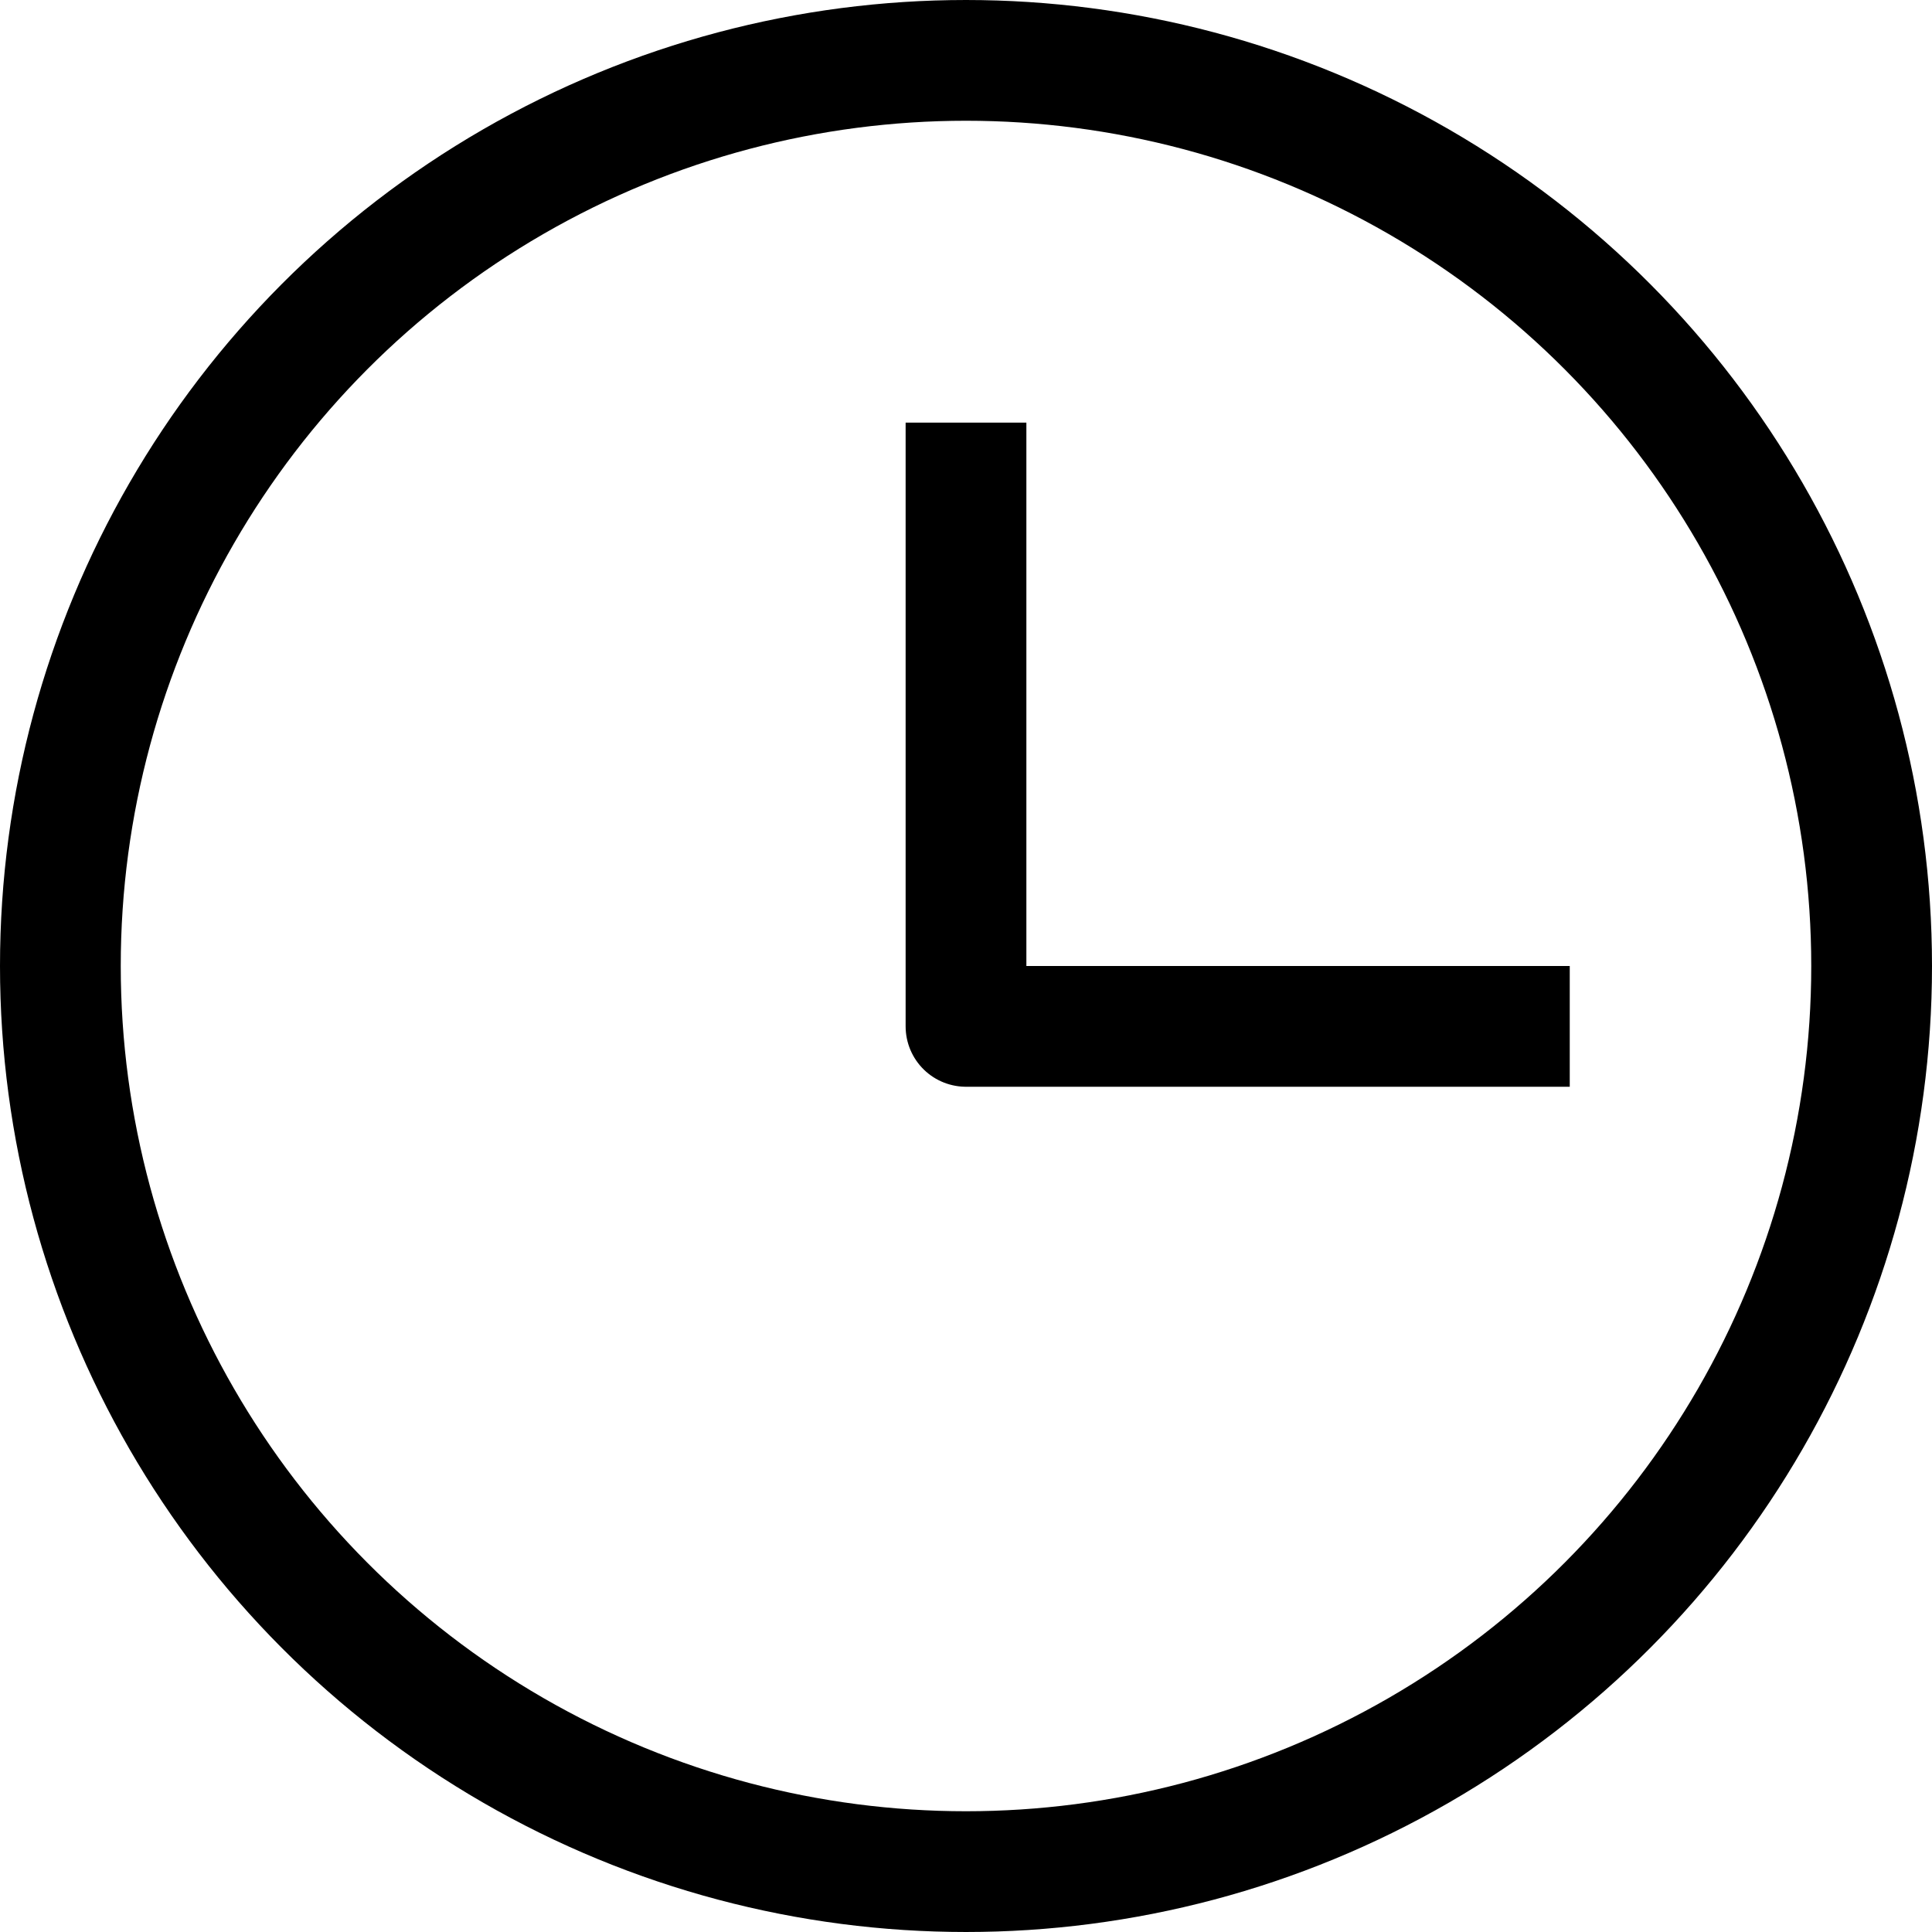 <?xml version="1.0" ?><svg viewBox="0 0 32 32" xmlns="http://www.w3.org/2000/svg"><defs><style>.cls-1{fill:none;stroke:#000;stroke-linejoin:round;stroke-width:2px;}</style></defs><title/><g data-name="18-Time" id="_18-Time"><circle class="cls-1" cx="16" cy="16" r="15"/><polyline class="cls-1" points="16 7 16 17 26 17"/></g></svg>
